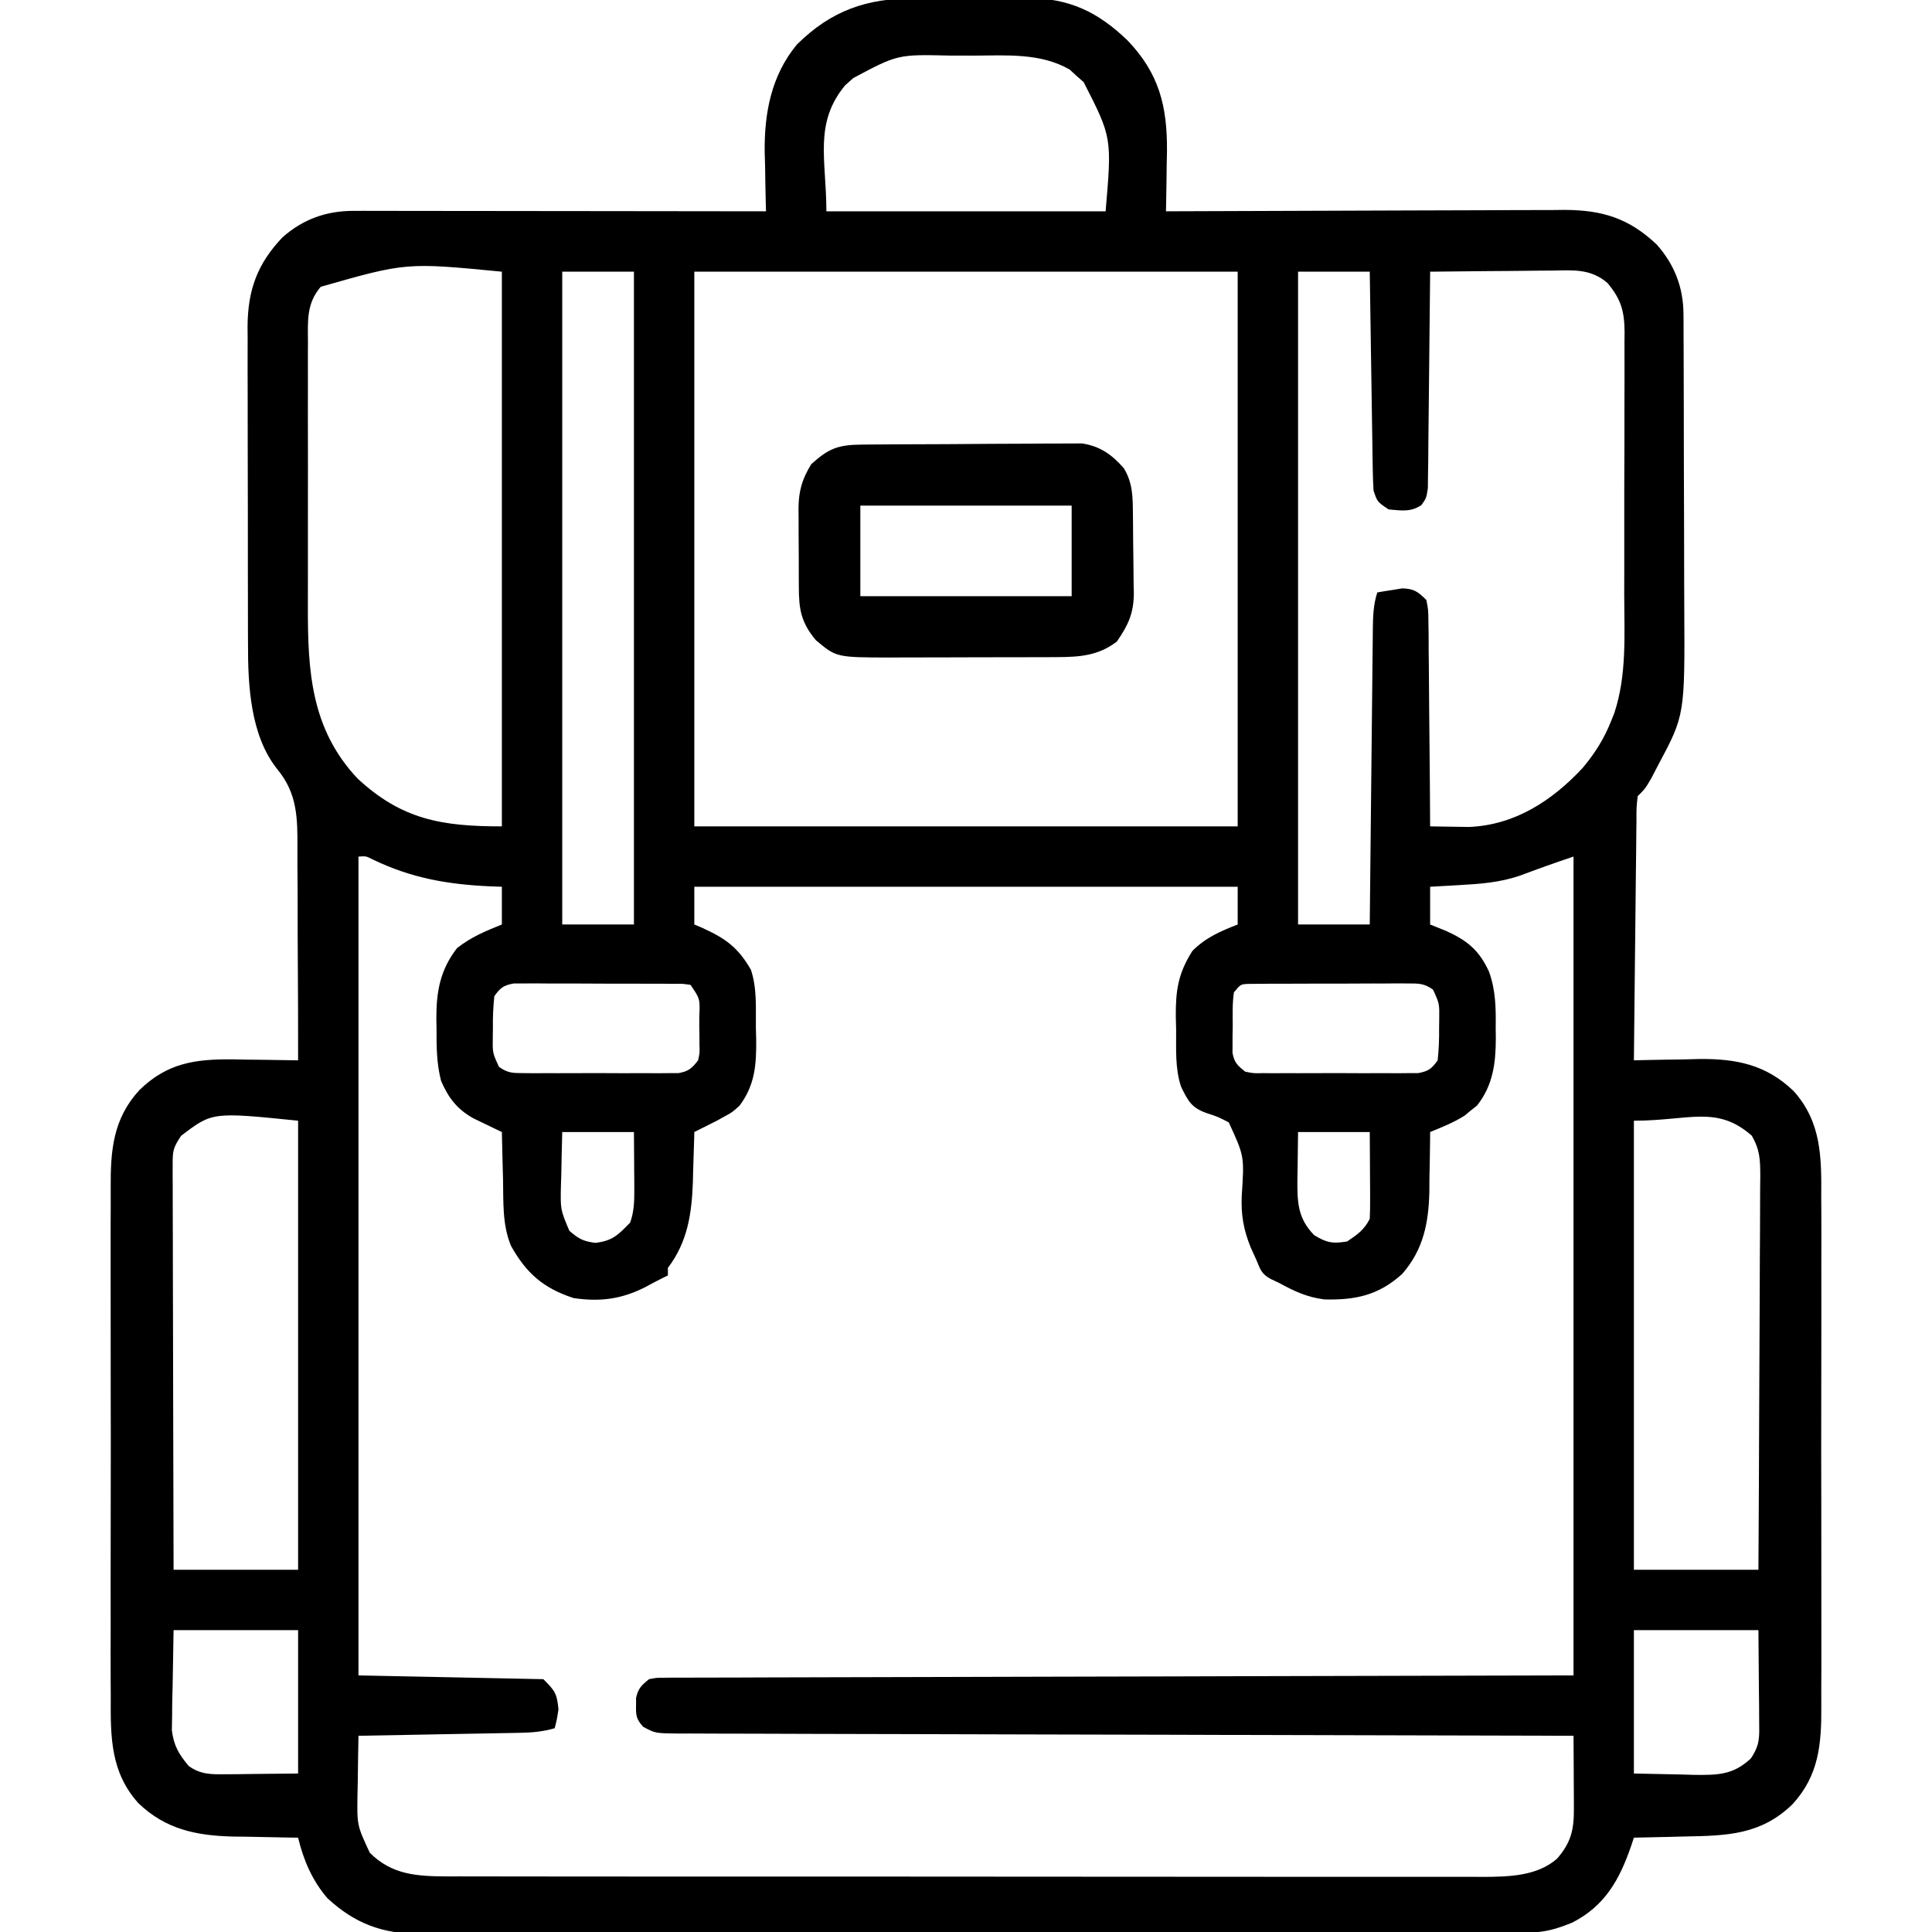<?xml version="1.0" encoding="UTF-8"?>
<svg xmlns="http://www.w3.org/2000/svg" version="1.1" width="512" height="512">
  <path d="M0 0 C1.075 -0.005 2.15 -0.01 3.257 -0.016 C5.521 -0.022 7.785 -0.021 10.049 -0.012 C13.491 -0.004 16.93 -0.033 20.371 -0.064 C22.581 -0.066 24.79 -0.065 27 -0.062 C28.525 -0.079 28.525 -0.079 30.082 -0.097 C41.073 0.009 48.574 3.577 56.438 11.145 C64.782 19.846 66.998 28.538 66.896 40.555 C66.871 41.711 66.846 42.867 66.82 44.059 C66.807 45.254 66.793 46.449 66.779 47.68 C66.744 50.598 66.695 53.516 66.633 56.434 C67.212 56.431 67.791 56.428 68.388 56.425 C82.511 56.359 96.634 56.309 110.758 56.278 C117.588 56.263 124.418 56.242 131.248 56.207 C137.842 56.174 144.436 56.157 151.03 56.149 C153.543 56.143 156.056 56.133 158.569 56.116 C162.095 56.095 165.62 56.092 169.146 56.093 C170.18 56.082 171.213 56.071 172.278 56.06 C182.315 56.103 189.349 58.291 196.684 65.242 C201.389 70.532 203.744 76.631 203.773 83.693 C203.779 84.536 203.785 85.38 203.791 86.249 C203.792 87.166 203.793 88.084 203.794 89.029 C203.799 90.002 203.804 90.975 203.809 91.977 C203.824 95.2 203.83 98.422 203.836 101.645 C203.842 103.892 203.847 106.14 203.853 108.387 C203.864 113.107 203.87 117.826 203.873 122.545 C203.879 128.562 203.902 134.577 203.931 140.594 C203.95 145.242 203.955 149.89 203.956 154.539 C203.959 156.754 203.967 158.97 203.981 161.186 C204.14 189.93 204.14 189.93 197.07 203.184 C196.471 204.333 195.871 205.483 195.254 206.668 C193.633 209.434 193.633 209.434 191.633 211.434 C191.3 214.469 191.3 214.469 191.314 218.086 C191.304 218.769 191.294 219.453 191.284 220.156 C191.253 222.418 191.236 224.68 191.219 226.941 C191.2 228.508 191.18 230.075 191.16 231.641 C191.109 235.767 191.069 239.894 191.032 244.02 C190.992 248.23 190.941 252.439 190.891 256.648 C190.794 264.91 190.709 273.172 190.633 281.434 C191.434 281.413 192.235 281.392 193.06 281.37 C196.73 281.286 200.4 281.235 204.07 281.184 C205.33 281.15 206.59 281.117 207.889 281.082 C217.765 280.979 225.659 282.56 232.956 289.57 C240.335 297.771 240.354 307.105 240.28 317.557 C240.287 319.167 240.295 320.778 240.306 322.389 C240.329 326.738 240.32 331.087 240.304 335.437 C240.292 340.003 240.304 344.569 240.311 349.136 C240.32 356.802 240.309 364.468 240.285 372.134 C240.257 380.979 240.266 389.823 240.294 398.667 C240.317 406.281 240.32 413.895 240.307 421.509 C240.299 426.048 240.298 430.586 240.314 435.125 C240.329 439.393 240.319 443.661 240.29 447.929 C240.283 449.489 240.285 451.049 240.296 452.609 C240.36 462.571 239.684 470.934 232.672 478.568 C224.309 486.711 215.284 486.923 204.133 487.121 C202.833 487.155 201.534 487.189 200.195 487.225 C197.008 487.307 193.821 487.376 190.633 487.434 C190.388 488.17 190.142 488.907 189.89 489.666 C186.81 498.577 182.996 505.476 174.32 509.934 C170.056 511.668 167.039 512.559 162.479 512.568 C161.405 512.572 160.332 512.577 159.226 512.581 C158.043 512.581 156.859 512.581 155.64 512.581 C154.386 512.584 153.132 512.588 151.84 512.592 C148.352 512.602 144.865 512.606 141.377 512.608 C137.618 512.612 133.86 512.622 130.101 512.631 C121.019 512.65 111.938 512.66 102.856 512.669 C98.58 512.674 94.303 512.679 90.027 512.684 C75.81 512.701 61.594 512.716 47.378 512.723 C43.688 512.725 39.999 512.727 36.309 512.729 C35.392 512.729 34.475 512.73 33.53 512.73 C18.676 512.739 3.823 512.764 -11.031 512.796 C-26.281 512.829 -41.531 512.847 -56.78 512.851 C-65.343 512.853 -73.905 512.862 -82.467 512.887 C-89.76 512.909 -97.052 512.917 -104.345 512.907 C-108.064 512.903 -111.783 512.904 -115.503 512.924 C-119.54 512.945 -123.576 512.935 -127.612 512.921 C-129.367 512.938 -129.367 512.938 -131.158 512.955 C-141.039 512.877 -148.291 510.231 -155.574 503.5 C-159.597 498.864 -161.952 493.356 -163.367 487.434 C-164.168 487.424 -164.969 487.415 -165.795 487.405 C-169.465 487.351 -173.135 487.268 -176.805 487.184 C-178.065 487.169 -179.325 487.155 -180.623 487.141 C-190.385 486.886 -198.467 485.237 -205.691 478.297 C-213.069 470.096 -213.088 460.761 -213.014 450.311 C-213.021 448.7 -213.03 447.089 -213.041 445.478 C-213.063 441.129 -213.055 436.78 -213.039 432.431 C-213.026 427.864 -213.038 423.298 -213.046 418.732 C-213.055 411.065 -213.043 403.399 -213.019 395.733 C-212.992 386.888 -213.001 378.044 -213.028 369.2 C-213.051 361.586 -213.054 353.972 -213.041 346.358 C-213.033 341.82 -213.032 337.281 -213.049 332.743 C-213.063 328.474 -213.053 324.206 -213.024 319.938 C-213.018 318.378 -213.019 316.818 -213.031 315.258 C-213.095 305.297 -212.419 296.933 -205.407 289.299 C-198.037 282.124 -190.675 281.092 -180.711 281.17 C-179.442 281.195 -178.174 281.22 -176.867 281.246 C-175.568 281.26 -174.268 281.273 -172.93 281.287 C-169.742 281.322 -166.555 281.371 -163.367 281.434 C-163.359 272.462 -163.383 263.491 -163.447 254.519 C-163.476 250.353 -163.495 246.187 -163.487 242.02 C-163.481 237.993 -163.503 233.967 -163.546 229.94 C-163.557 228.41 -163.558 226.879 -163.548 225.349 C-163.502 217.323 -163.53 210.755 -168.863 204.309 C-176.05 195.347 -176.672 181.95 -176.642 170.964 C-176.647 169.982 -176.652 169 -176.657 167.989 C-176.671 164.78 -176.67 161.572 -176.668 158.363 C-176.672 156.114 -176.676 153.864 -176.681 151.615 C-176.688 146.916 -176.688 142.218 -176.683 137.519 C-176.677 131.513 -176.694 125.507 -176.717 119.5 C-176.732 114.861 -176.733 110.221 -176.73 105.582 C-176.73 103.367 -176.735 101.153 -176.746 98.939 C-176.758 95.84 -176.751 92.743 -176.74 89.644 C-176.751 88.288 -176.751 88.288 -176.763 86.904 C-176.684 77.289 -174.19 70.381 -167.559 63.383 C-162.052 58.484 -155.873 56.305 -148.558 56.313 C-147.594 56.312 -146.629 56.311 -145.635 56.309 C-144.058 56.315 -144.058 56.315 -142.448 56.32 C-140.78 56.32 -140.78 56.32 -139.077 56.32 C-135.398 56.32 -131.718 56.328 -128.039 56.336 C-125.489 56.338 -122.939 56.339 -120.388 56.34 C-114.361 56.344 -108.333 56.352 -102.305 56.362 C-95.442 56.373 -88.579 56.378 -81.716 56.383 C-67.599 56.394 -53.483 56.411 -39.367 56.434 C-39.388 55.709 -39.409 54.984 -39.431 54.237 C-39.515 50.886 -39.566 47.535 -39.617 44.184 C-39.651 43.044 -39.684 41.905 -39.719 40.73 C-39.837 30.354 -37.957 20.442 -31.195 12.246 C-22.04 3.17 -12.601 -0.036 0 0 Z M-16.242 21.121 C-17.321 22.086 -17.321 22.086 -18.422 23.07 C-26.749 33.187 -23.367 42.784 -23.367 56.434 C1.053 56.434 25.473 56.434 50.633 56.434 C52.306 36.876 52.306 36.876 44.809 22.191 C43.886 21.383 43.886 21.383 42.945 20.559 C42.343 20.004 41.741 19.45 41.121 18.879 C33.474 14.437 24.338 15.122 15.776 15.173 C13.637 15.184 11.499 15.173 9.359 15.16 C-4.456 14.841 -4.456 14.841 -16.242 21.121 Z M-157.367 76.434 C-161.148 80.841 -160.793 85.387 -160.755 90.915 C-160.761 91.863 -160.766 92.812 -160.771 93.789 C-160.784 96.923 -160.776 100.057 -160.766 103.191 C-160.768 105.378 -160.771 107.564 -160.774 109.75 C-160.779 114.335 -160.772 118.919 -160.758 123.504 C-160.741 129.358 -160.751 135.211 -160.769 141.065 C-160.78 145.583 -160.776 150.101 -160.769 154.619 C-160.767 156.775 -160.769 158.932 -160.776 161.089 C-160.819 178.183 -159.995 193.593 -147.617 206.746 C-135.907 217.611 -125.382 219.434 -109.367 219.434 C-109.367 170.924 -109.367 122.414 -109.367 72.434 C-134.715 69.981 -134.715 69.981 -157.367 76.434 Z M-93.367 72.434 C-93.367 129.524 -93.367 186.614 -93.367 245.434 C-87.097 245.434 -80.827 245.434 -74.367 245.434 C-74.367 188.344 -74.367 131.254 -74.367 72.434 C-80.637 72.434 -86.907 72.434 -93.367 72.434 Z M-58.367 72.434 C-58.367 120.944 -58.367 169.454 -58.367 219.434 C-10.847 219.434 36.673 219.434 85.633 219.434 C85.633 170.924 85.633 122.414 85.633 72.434 C38.113 72.434 -9.407 72.434 -58.367 72.434 Z M101.633 72.434 C101.633 129.524 101.633 186.614 101.633 245.434 C107.903 245.434 114.173 245.434 120.633 245.434 C120.658 242.91 120.683 240.386 120.709 237.786 C120.792 229.452 120.881 221.118 120.972 212.784 C121.027 207.731 121.081 202.677 121.13 197.624 C121.178 192.748 121.23 187.872 121.286 182.996 C121.306 181.135 121.325 179.274 121.342 177.413 C121.366 174.808 121.396 172.203 121.427 169.599 C121.433 168.828 121.439 168.056 121.445 167.262 C121.492 163.856 121.568 160.691 122.633 157.434 C124.046 157.183 125.464 156.959 126.883 156.746 C127.672 156.618 128.461 156.491 129.273 156.359 C132.397 156.458 133.42 157.251 135.633 159.434 C136.152 162.072 136.152 162.072 136.179 165.282 C136.198 166.483 136.218 167.684 136.238 168.921 C136.24 170.218 136.241 171.515 136.242 172.852 C136.257 174.193 136.274 175.533 136.292 176.874 C136.336 180.401 136.356 183.927 136.371 187.453 C136.391 191.053 136.433 194.652 136.473 198.252 C136.548 205.312 136.598 212.373 136.633 219.434 C138.836 219.476 141.039 219.506 143.242 219.531 C144.469 219.549 145.696 219.568 146.96 219.586 C159.083 219.083 168.919 212.652 177.008 203.996 C180.333 200.029 182.731 196.233 184.633 191.434 C184.899 190.768 185.165 190.102 185.439 189.416 C188.806 179.249 188.086 168.492 188.066 157.914 C188.071 155.725 188.076 153.535 188.082 151.346 C188.091 146.776 188.089 142.206 188.079 137.636 C188.067 131.784 188.088 125.932 188.117 120.08 C188.135 115.567 188.135 111.054 188.129 106.541 C188.129 104.382 188.135 102.224 188.147 100.066 C188.162 97.053 188.152 94.041 188.135 91.028 C188.144 90.141 188.154 89.254 188.164 88.341 C188.099 82.881 187.258 79.772 183.633 75.434 C179.192 71.59 174.535 72.044 168.957 72.141 C168.032 72.145 167.107 72.149 166.154 72.153 C163.209 72.17 160.265 72.208 157.32 72.246 C155.32 72.261 153.319 72.275 151.318 72.287 C146.423 72.32 141.528 72.372 136.633 72.434 C136.627 73.179 136.621 73.924 136.615 74.691 C136.557 81.71 136.485 88.729 136.397 95.747 C136.352 99.356 136.313 102.964 136.286 106.573 C136.26 110.055 136.22 113.536 136.17 117.018 C136.145 118.994 136.135 120.97 136.125 122.946 C136.105 124.147 136.086 125.348 136.065 126.585 C136.054 127.644 136.043 128.704 136.032 129.795 C135.633 132.434 135.633 132.434 134.325 134.28 C131.511 136.199 128.922 135.727 125.633 135.434 C122.633 133.434 122.633 133.434 121.633 130.434 C121.516 128.548 121.456 126.658 121.427 124.769 C121.408 123.608 121.388 122.447 121.367 121.251 C121.35 119.997 121.334 118.744 121.316 117.453 C121.296 116.17 121.275 114.887 121.253 113.565 C121.198 110.157 121.149 106.749 121.101 103.341 C121.05 99.862 120.995 96.383 120.939 92.904 C120.832 86.081 120.731 79.257 120.633 72.434 C114.363 72.434 108.093 72.434 101.633 72.434 Z M-147.367 227.434 C-147.367 299.044 -147.367 370.654 -147.367 444.434 C-123.112 444.929 -123.112 444.929 -98.367 445.434 C-95.244 448.557 -94.765 449.259 -94.367 453.434 C-94.805 456.246 -94.805 456.246 -95.367 458.434 C-98.375 459.297 -101.102 459.581 -104.228 459.639 C-105.188 459.659 -106.149 459.679 -107.139 459.699 C-108.683 459.724 -108.683 459.724 -110.258 459.75 C-111.318 459.771 -112.377 459.792 -113.469 459.813 C-116.852 459.878 -120.234 459.937 -123.617 459.996 C-125.911 460.039 -128.206 460.083 -130.5 460.127 C-136.122 460.234 -141.745 460.336 -147.367 460.434 C-147.455 464.475 -147.508 468.516 -147.555 472.559 C-147.58 473.701 -147.605 474.843 -147.631 476.02 C-147.759 484.161 -147.759 484.161 -144.367 491.434 C-138.461 497.339 -131.792 497.661 -123.863 497.706 C-122.199 497.7 -122.199 497.7 -120.501 497.694 C-119.308 497.698 -118.116 497.702 -116.888 497.706 C-113.592 497.714 -110.296 497.714 -107 497.71 C-103.44 497.707 -99.881 497.716 -96.321 497.724 C-89.352 497.736 -82.383 497.738 -75.414 497.736 C-69.748 497.734 -64.082 497.736 -58.416 497.74 C-57.609 497.741 -56.803 497.741 -55.971 497.742 C-54.332 497.743 -52.693 497.744 -51.054 497.746 C-35.686 497.756 -20.318 497.754 -4.951 497.748 C9.101 497.743 23.153 497.754 37.205 497.773 C51.641 497.793 66.077 497.801 80.513 497.797 C88.615 497.795 96.716 497.798 104.818 497.812 C111.715 497.824 118.612 497.825 125.509 497.813 C129.027 497.807 132.543 497.806 136.061 497.818 C139.878 497.829 143.695 497.821 147.512 497.808 C148.617 497.815 149.723 497.823 150.861 497.83 C157.52 497.784 164.982 497.625 170.253 493.017 C174.041 488.669 174.759 485.269 174.73 479.672 C174.726 477.994 174.726 477.994 174.721 476.283 C174.712 475.116 174.704 473.949 174.695 472.746 C174.689 470.978 174.689 470.978 174.682 469.174 C174.67 466.26 174.653 463.347 174.633 460.434 C173.379 460.431 172.125 460.429 170.833 460.426 C141.084 460.369 111.334 460.296 81.585 460.205 C77.925 460.193 74.265 460.182 70.604 460.171 C69.876 460.169 69.147 460.167 68.396 460.164 C56.591 460.129 44.786 460.104 32.981 460.083 C20.872 460.061 8.762 460.028 -3.347 459.985 C-10.821 459.958 -18.296 459.941 -25.771 459.934 C-31.498 459.928 -37.225 459.907 -42.953 459.879 C-45.305 459.87 -47.658 459.867 -50.011 459.869 C-53.215 459.87 -56.419 459.854 -59.623 459.832 C-60.561 459.837 -61.498 459.842 -62.465 459.847 C-68.735 459.778 -68.735 459.778 -71.945 458.03 C-73.71 456.049 -73.879 455.062 -73.805 452.434 C-73.803 451.753 -73.802 451.072 -73.801 450.371 C-73.238 447.857 -72.359 447.044 -70.367 445.434 C-68.424 445.055 -68.424 445.055 -66.172 445.049 C-65.312 445.039 -64.453 445.03 -63.568 445.02 C-62.623 445.025 -61.678 445.03 -60.705 445.035 C-59.702 445.028 -58.699 445.022 -57.666 445.015 C-54.289 444.996 -50.913 444.999 -47.536 445.001 C-45.122 444.992 -42.708 444.982 -40.294 444.97 C-35.088 444.948 -29.883 444.936 -24.677 444.931 C-17.151 444.925 -9.624 444.902 -2.098 444.875 C10.113 444.832 22.324 444.802 34.534 444.78 C46.397 444.759 58.26 444.732 70.122 444.696 C70.861 444.694 71.599 444.692 72.36 444.689 C78.784 444.67 85.207 444.65 91.631 444.63 C119.298 444.546 146.965 444.492 174.633 444.434 C174.633 372.824 174.633 301.214 174.633 227.434 C169.814 229.04 165.069 230.745 160.316 232.531 C155.017 234.313 149.862 234.694 144.32 234.996 C143.58 235.039 142.839 235.082 142.076 235.127 C140.262 235.232 138.447 235.333 136.633 235.434 C136.633 238.734 136.633 242.034 136.633 245.434 C138.015 245.99 139.397 246.547 140.82 247.121 C146.445 249.655 149.625 252.232 152.242 257.949 C154.035 262.934 154.076 267.684 154.008 272.934 C154.019 273.832 154.031 274.731 154.043 275.656 C154.014 282.241 153.289 288.087 149.055 293.422 C148.503 293.859 147.951 294.296 147.383 294.746 C146.841 295.196 146.3 295.646 145.742 296.109 C142.837 297.933 139.809 299.138 136.633 300.434 C136.629 301.169 136.625 301.904 136.62 302.662 C136.587 306.045 136.516 309.426 136.445 312.809 C136.437 314.543 136.437 314.543 136.428 316.312 C136.217 324.619 134.83 331.627 129.226 338.044 C122.947 343.718 116.838 344.992 108.641 344.797 C104.132 344.252 100.57 342.609 96.633 340.434 C95.552 339.925 95.552 339.925 94.449 339.406 C92.018 338.104 91.665 336.98 90.633 334.434 C90.117 333.299 89.602 332.165 89.07 330.996 C87.167 326.28 86.506 322.405 86.703 317.344 C87.407 306.849 87.407 306.849 83.262 297.867 C80.357 296.38 80.357 296.38 77.309 295.383 C73.346 293.977 72.434 292.118 70.633 288.434 C68.988 283.499 69.364 278.413 69.32 273.246 C69.291 272.134 69.262 271.022 69.232 269.877 C69.179 262.884 69.861 258.369 73.633 252.434 C77.188 248.878 81.022 247.242 85.633 245.434 C85.633 242.134 85.633 238.834 85.633 235.434 C38.113 235.434 -9.407 235.434 -58.367 235.434 C-58.367 238.734 -58.367 242.034 -58.367 245.434 C-57.703 245.713 -57.039 245.993 -56.355 246.281 C-50.116 249.114 -46.791 251.47 -43.367 257.434 C-41.722 262.368 -42.099 267.454 -42.055 272.621 C-42.011 274.289 -42.011 274.289 -41.967 275.99 C-41.916 282.649 -42.292 287.974 -46.367 293.434 C-48.367 295.238 -48.367 295.238 -50.367 296.309 C-51.027 296.677 -51.687 297.046 -52.367 297.426 C-54.365 298.433 -56.366 299.433 -58.367 300.434 C-58.382 301.048 -58.396 301.662 -58.411 302.294 C-58.487 305.133 -58.583 307.971 -58.68 310.809 C-58.702 311.774 -58.725 312.74 -58.748 313.734 C-59.061 322.213 -60.17 329.58 -65.367 336.434 C-65.367 337.094 -65.367 337.754 -65.367 338.434 C-65.945 338.72 -66.522 339.006 -67.117 339.301 C-68.526 340.01 -69.924 340.741 -71.305 341.504 C-77.603 344.725 -83.363 345.482 -90.367 344.434 C-98.345 341.83 -102.912 337.854 -106.953 330.578 C-109.279 325.011 -108.941 318.935 -109.055 312.996 C-109.089 311.788 -109.123 310.579 -109.158 309.334 C-109.24 306.367 -109.31 303.401 -109.367 300.434 C-110.398 299.943 -110.398 299.943 -111.449 299.443 C-112.35 299.006 -113.251 298.568 -114.18 298.117 C-115.073 297.687 -115.966 297.257 -116.887 296.814 C-121.211 294.407 -123.485 291.463 -125.473 286.891 C-126.677 282.237 -126.697 277.845 -126.68 273.059 C-126.696 272.151 -126.712 271.244 -126.729 270.309 C-126.734 263.163 -125.726 257.486 -121.242 251.684 C-117.497 248.753 -113.776 247.21 -109.367 245.434 C-109.367 242.134 -109.367 238.834 -109.367 235.434 C-110.395 235.396 -111.422 235.359 -112.48 235.32 C-123.704 234.825 -133.372 233.136 -143.59 228.203 C-145.35 227.301 -145.35 227.301 -147.367 227.434 Z M-111.367 264.434 C-111.665 267.356 -111.786 270.017 -111.742 272.934 C-111.754 273.706 -111.765 274.478 -111.777 275.273 C-111.837 279.458 -111.837 279.458 -110.136 283.153 C-107.848 284.81 -106.48 284.814 -103.668 284.822 C-102.717 284.831 -101.766 284.841 -100.786 284.85 C-99.761 284.844 -98.736 284.838 -97.68 284.832 C-96.626 284.835 -95.572 284.838 -94.486 284.841 C-92.256 284.843 -90.027 284.837 -87.798 284.825 C-84.38 284.809 -80.964 284.825 -77.547 284.844 C-75.383 284.842 -73.219 284.838 -71.055 284.832 C-70.03 284.838 -69.005 284.844 -67.948 284.85 C-66.522 284.836 -66.522 284.836 -65.066 284.822 C-64.229 284.819 -63.392 284.817 -62.53 284.815 C-59.878 284.347 -58.991 283.544 -57.367 281.434 C-56.925 279.445 -56.925 279.445 -57.004 277.273 C-57.005 276.48 -57.005 275.687 -57.006 274.869 C-57.022 274.045 -57.038 273.22 -57.055 272.371 C-57.051 271.543 -57.048 270.715 -57.045 269.861 C-56.841 265.143 -56.841 265.143 -59.367 261.434 C-61.528 261.121 -61.528 261.121 -64.045 261.159 C-65.016 261.149 -65.987 261.14 -66.988 261.13 C-68.04 261.131 -69.092 261.132 -70.176 261.133 C-71.253 261.129 -72.331 261.124 -73.441 261.12 C-75.724 261.114 -78.006 261.114 -80.288 261.118 C-83.787 261.121 -87.285 261.098 -90.783 261.072 C-92.997 261.07 -95.212 261.069 -97.426 261.07 C-98.476 261.061 -99.526 261.052 -100.608 261.042 C-102.069 261.052 -102.069 261.052 -103.56 261.061 C-104.418 261.061 -105.276 261.06 -106.16 261.059 C-108.891 261.522 -109.771 262.19 -111.367 264.434 Z M84.633 263.434 C84.189 266.392 84.309 269.383 84.32 272.371 C84.304 273.195 84.288 274.02 84.271 274.869 C84.271 275.663 84.27 276.456 84.27 277.273 C84.267 277.999 84.264 278.725 84.26 279.472 C84.75 282.052 85.586 282.813 87.633 284.434 C89.846 284.887 89.846 284.887 92.332 284.822 C93.283 284.831 94.234 284.841 95.214 284.85 C96.239 284.844 97.264 284.838 98.32 284.832 C99.374 284.835 100.428 284.838 101.514 284.841 C103.744 284.843 105.973 284.837 108.202 284.825 C111.62 284.809 115.036 284.825 118.453 284.844 C120.617 284.842 122.781 284.838 124.945 284.832 C125.97 284.838 126.995 284.844 128.052 284.85 C129.478 284.836 129.478 284.836 130.934 284.822 C131.771 284.819 132.608 284.817 133.47 284.815 C136.167 284.34 137.048 283.647 138.633 281.434 C138.931 278.511 139.052 275.85 139.008 272.934 C139.019 272.161 139.031 271.389 139.043 270.594 C139.101 266.411 139.101 266.411 137.408 262.713 C135.087 261.041 133.674 261.059 130.826 261.061 C129.852 261.055 128.877 261.049 127.873 261.042 C126.823 261.052 125.773 261.061 124.691 261.07 C123.073 261.07 123.073 261.07 121.423 261.069 C119.142 261.071 116.862 261.081 114.581 261.097 C111.081 261.121 107.581 261.118 104.08 261.111 C101.867 261.117 99.654 261.124 97.441 261.133 C96.389 261.132 95.337 261.131 94.253 261.13 C92.797 261.144 92.797 261.144 91.31 261.159 C90.025 261.166 90.025 261.166 88.713 261.173 C86.412 261.245 86.412 261.245 84.633 263.434 Z M-194.367 301.434 C-196.494 304.623 -196.616 305.394 -196.608 309.046 C-196.61 309.993 -196.613 310.939 -196.616 311.915 C-196.609 312.951 -196.602 313.988 -196.594 315.055 C-196.595 316.148 -196.595 317.241 -196.595 318.367 C-196.594 321.987 -196.578 325.607 -196.562 329.227 C-196.559 331.733 -196.556 334.24 -196.554 336.747 C-196.547 342.675 -196.531 348.604 -196.511 354.533 C-196.487 361.944 -196.476 369.356 -196.465 376.768 C-196.443 389.99 -196.408 403.212 -196.367 416.434 C-185.477 416.434 -174.587 416.434 -163.367 416.434 C-163.367 377.164 -163.367 337.894 -163.367 297.434 C-186.102 295.122 -186.102 295.122 -194.367 301.434 Z M190.633 297.434 C190.633 336.704 190.633 375.974 190.633 416.434 C201.523 416.434 212.413 416.434 223.633 416.434 C223.723 401.917 223.797 387.401 223.84 372.884 C223.861 366.143 223.889 359.403 223.935 352.662 C223.979 346.159 224.002 339.656 224.012 333.152 C224.02 330.67 224.034 328.187 224.056 325.704 C224.085 322.23 224.089 318.757 224.087 315.282 C224.101 314.253 224.116 313.224 224.13 312.163 C224.105 307.83 224.066 305.178 221.854 301.381 C212.582 293.254 205.292 297.434 190.633 297.434 Z M-93.367 300.434 C-93.475 304.164 -93.555 307.89 -93.617 311.621 C-93.651 312.676 -93.684 313.731 -93.719 314.818 C-93.847 321.012 -93.847 321.012 -91.477 326.609 C-88.999 328.752 -87.869 329.365 -84.617 329.809 C-80.035 329.28 -78.578 327.719 -75.367 324.434 C-74.33 321.496 -74.25 318.766 -74.27 315.668 C-74.274 314.334 -74.274 314.334 -74.279 312.973 C-74.288 312.052 -74.296 311.132 -74.305 310.184 C-74.309 309.248 -74.314 308.312 -74.318 307.348 C-74.33 305.043 -74.348 302.738 -74.367 300.434 C-80.637 300.434 -86.907 300.434 -93.367 300.434 Z M101.633 300.434 C101.579 303.663 101.539 306.891 101.508 310.121 C101.491 311.033 101.474 311.945 101.457 312.885 C101.413 318.92 101.487 323.229 105.883 327.746 C109.205 329.785 110.799 330.073 114.633 329.434 C117.333 327.634 119.175 326.35 120.633 323.434 C120.717 321.693 120.74 319.949 120.73 318.207 C120.727 317.176 120.724 316.145 120.721 315.082 C120.712 314.002 120.704 312.922 120.695 311.809 C120.691 310.721 120.686 309.633 120.682 308.512 C120.67 305.819 120.652 303.126 120.633 300.434 C114.363 300.434 108.093 300.434 101.633 300.434 Z M-196.367 432.434 C-196.45 437.26 -196.532 442.086 -196.617 447.059 C-196.654 448.57 -196.69 450.082 -196.728 451.639 C-196.738 452.842 -196.748 454.046 -196.758 455.285 C-196.779 456.511 -196.8 457.736 -196.821 458.999 C-196.273 463.143 -195.025 465.236 -192.367 468.434 C-189.188 470.734 -186.364 470.668 -182.508 470.629 C-181 470.621 -181 470.621 -179.462 470.614 C-178.193 470.596 -176.924 470.577 -175.617 470.559 C-171.575 470.517 -167.532 470.476 -163.367 470.434 C-163.367 457.894 -163.367 445.354 -163.367 432.434 C-174.257 432.434 -185.147 432.434 -196.367 432.434 Z M190.633 432.434 C190.633 444.974 190.633 457.514 190.633 470.434 C194.634 470.516 198.635 470.599 202.758 470.684 C204.008 470.72 205.259 470.756 206.547 470.794 C212.865 470.857 216.922 470.843 221.633 466.434 C224.116 462.708 223.864 460.803 223.828 456.359 C223.823 455.108 223.818 453.857 223.813 452.568 C223.795 450.977 223.777 449.385 223.758 447.746 C223.696 440.166 223.696 440.166 223.633 432.434 C212.743 432.434 201.853 432.434 190.633 432.434 Z " fill="#000000" transform="translate(242.367,-0.434)"></path>
  <path d="M0 0 C0.981 -0.01 0.981 -0.01 1.982 -0.02 C4.149 -0.04 6.317 -0.051 8.485 -0.061 C9.226 -0.065 9.967 -0.069 10.73 -0.074 C14.654 -0.094 18.577 -0.109 22.5 -0.118 C26.546 -0.129 30.592 -0.164 34.639 -0.203 C37.754 -0.23 40.87 -0.238 43.986 -0.241 C45.477 -0.246 46.968 -0.258 48.459 -0.276 C50.552 -0.301 52.642 -0.3 54.734 -0.293 C55.923 -0.299 57.112 -0.305 58.336 -0.311 C63.134 0.401 66.268 2.631 69.438 6.24 C71.895 10.247 71.817 14.115 71.864 18.661 C71.872 19.395 71.88 20.129 71.889 20.885 C71.903 22.438 71.913 23.992 71.921 25.545 C71.933 27.126 71.953 28.707 71.983 30.287 C72.026 32.579 72.042 34.869 72.052 37.161 C72.069 37.86 72.087 38.558 72.105 39.277 C72.081 44.759 70.637 47.763 67.626 52.177 C62.703 55.964 57.715 56.3 51.662 56.322 C50.483 56.329 49.305 56.335 48.091 56.342 C46.194 56.343 46.194 56.343 44.259 56.345 C42.951 56.348 41.643 56.352 40.295 56.355 C37.529 56.361 34.764 56.363 31.999 56.362 C28.469 56.362 24.94 56.376 21.411 56.393 C18.027 56.407 14.643 56.406 11.259 56.407 C9.998 56.415 8.738 56.422 7.439 56.429 C-6.751 56.392 -6.751 56.392 -12.187 51.802 C-16.106 47.099 -16.683 43.612 -16.675 37.56 C-16.679 36.825 -16.683 36.09 -16.688 35.333 C-16.694 33.782 -16.694 32.23 -16.69 30.678 C-16.687 28.317 -16.71 25.956 -16.735 23.595 C-16.738 22.083 -16.738 20.572 -16.737 19.06 C-16.747 18.36 -16.756 17.659 -16.765 16.938 C-16.722 12.284 -15.816 9.131 -13.374 5.177 C-8.711 0.969 -6.218 0.052 0 0 Z M-0.374 16.177 C-0.374 24.097 -0.374 32.017 -0.374 40.177 C18.106 40.177 36.586 40.177 55.626 40.177 C55.626 32.257 55.626 24.337 55.626 16.177 C37.146 16.177 18.666 16.177 -0.374 16.177 Z " fill="#000000" transform="translate(228.374,117.823)"></path>
</svg>
